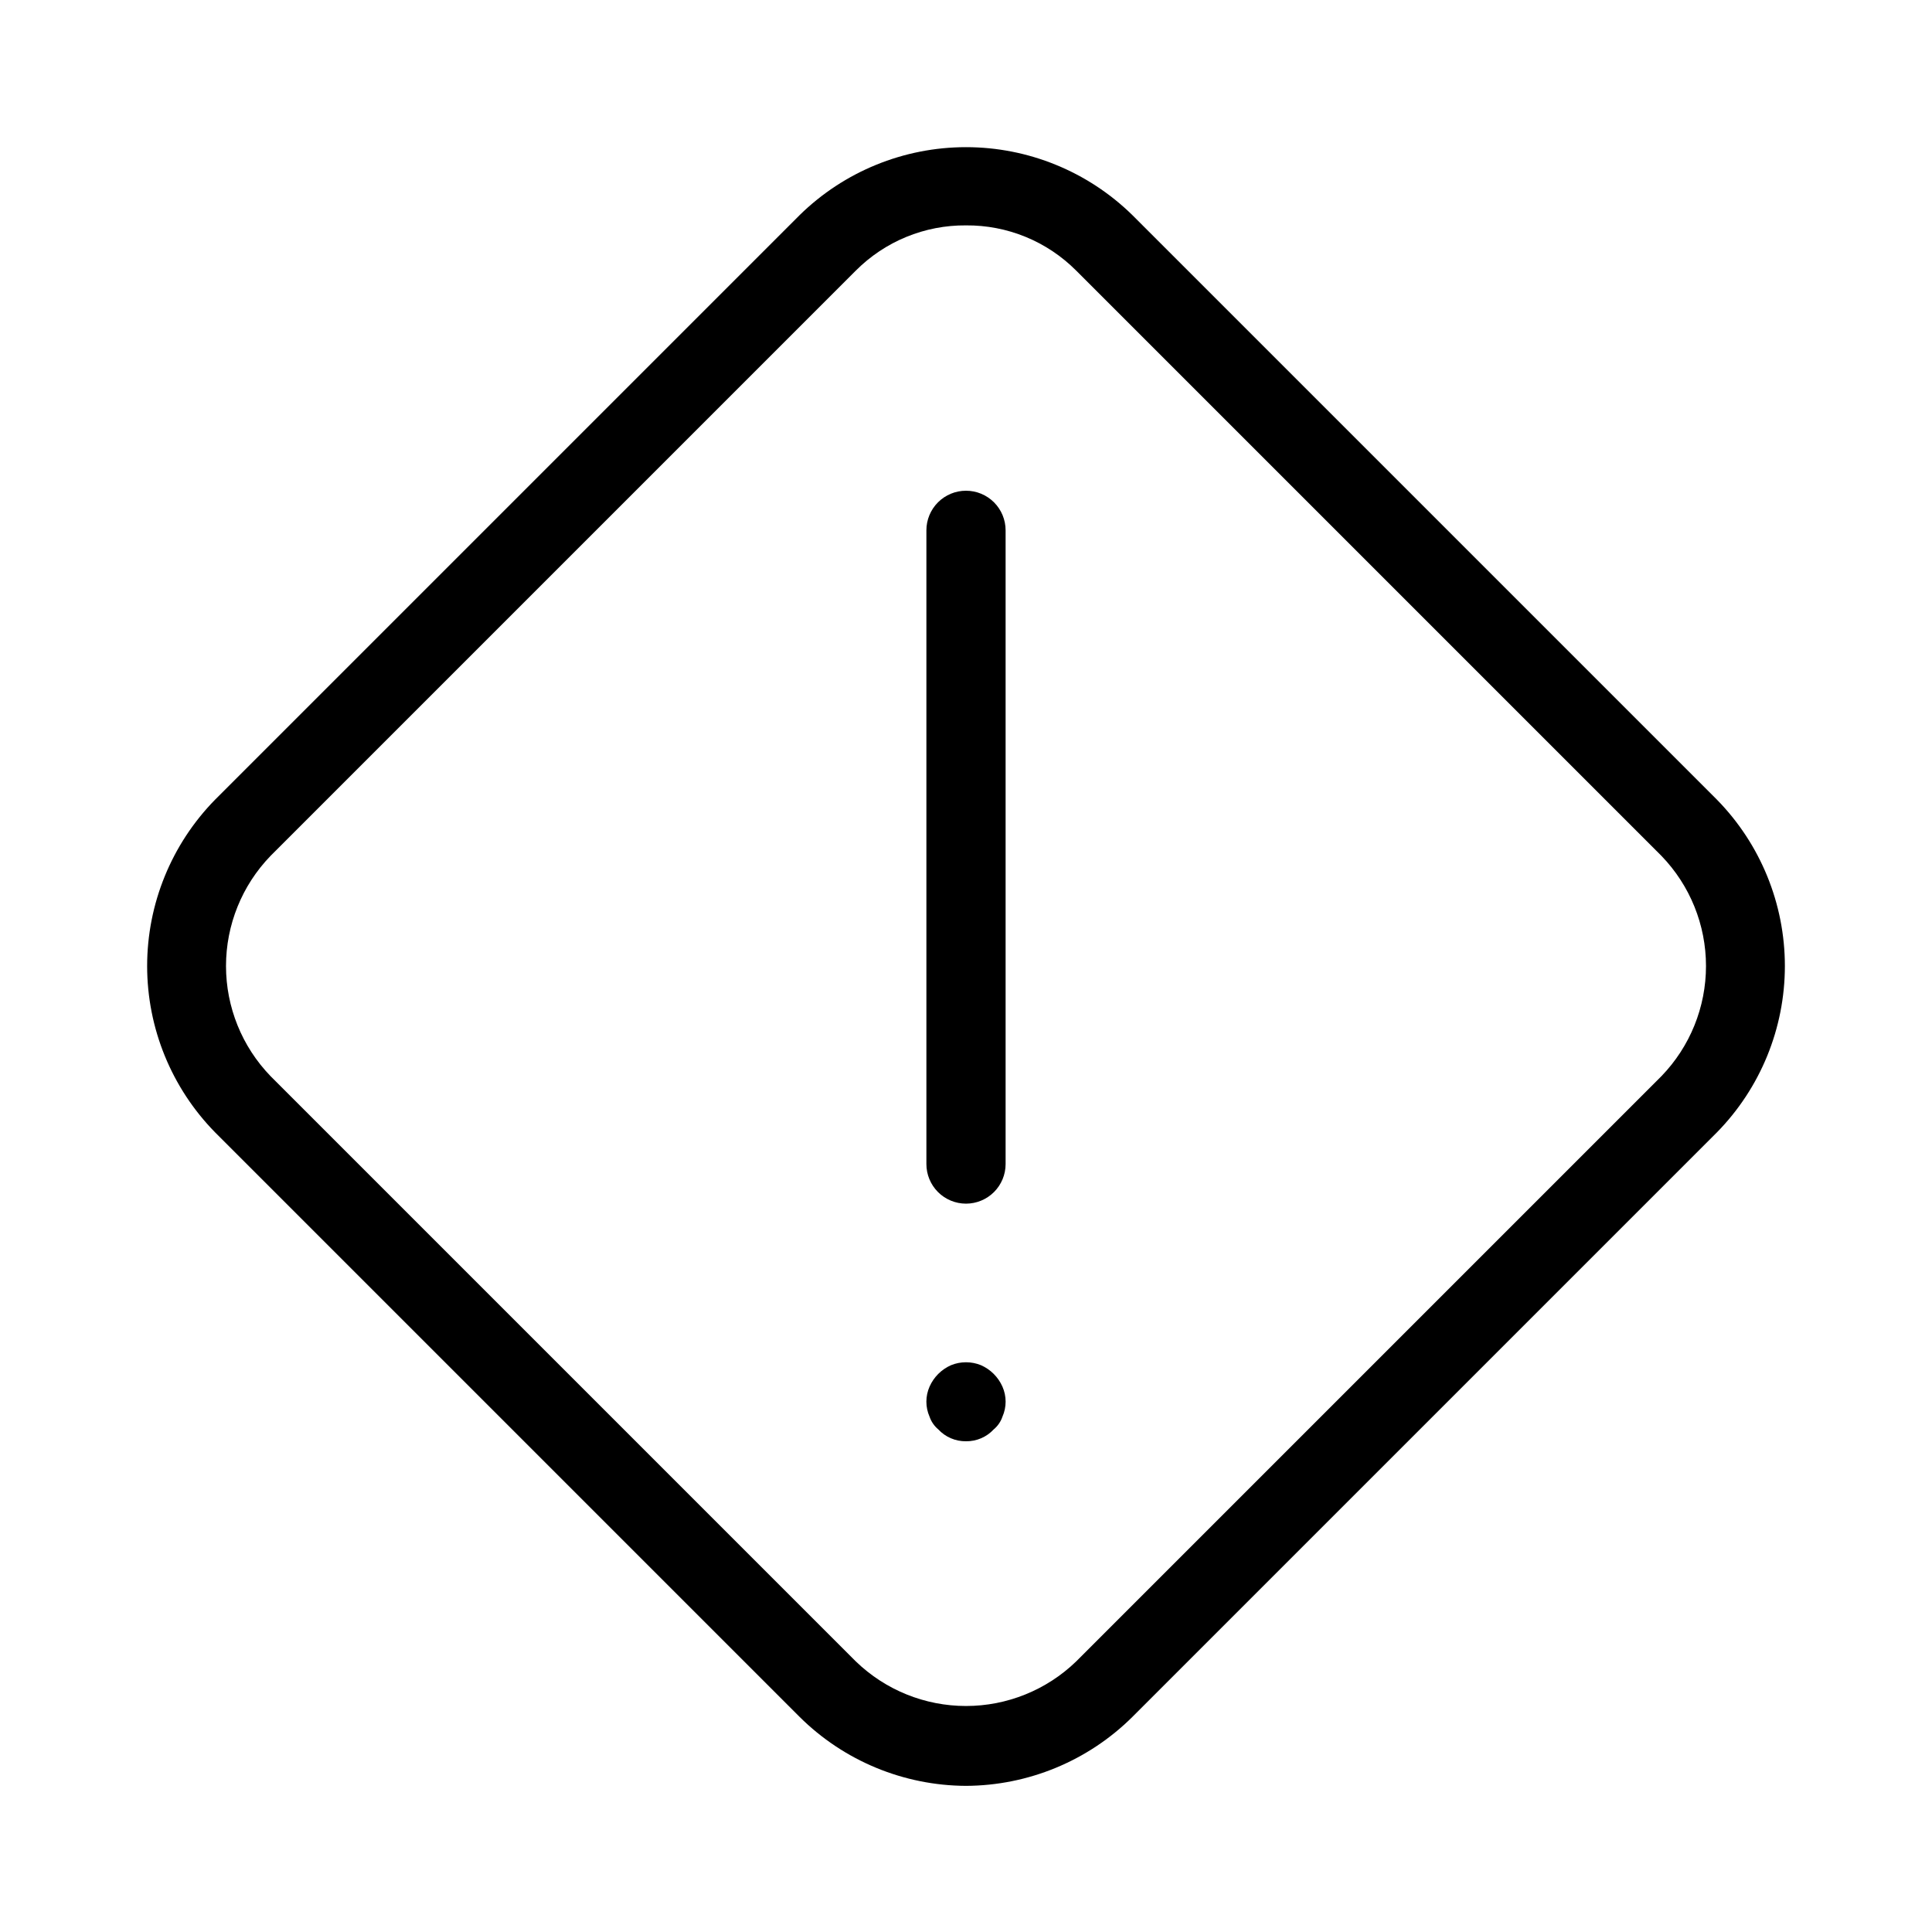 <?xml version="1.0" encoding="UTF-8"?>
<!-- Uploaded to: SVG Repo, www.svgrepo.com, Generator: SVG Repo Mixer Tools -->
<svg fill="#000000" width="800px" height="800px" version="1.1" viewBox="144 144 512 512" xmlns="http://www.w3.org/2000/svg">
 <g>
  <path d="m400 617.27c-16.52-0.07-32.352-6.629-44.082-18.262l-154.92-154.92c-11.539-11.773-18.004-27.602-18.004-44.082 0-16.484 6.465-32.312 18.004-44.086l154.92-154.92c11.77-11.539 27.598-18 44.082-18s32.312 6.461 44.086 18l154.92 154.92c11.539 11.773 18.004 27.602 18.004 44.086 0 16.48-6.465 32.309-18.004 44.082l-154.92 154.92c-11.73 11.633-27.562 18.191-44.086 18.262zm0-413.54c-5.414-0.047-10.785 0.988-15.793 3.043-5.012 2.055-9.562 5.09-13.387 8.922l-155.13 155.13c-7.566 7.828-11.797 18.289-11.797 29.18 0 10.887 4.231 21.348 11.797 29.176l155.13 155.13c7.832 7.566 18.293 11.797 29.18 11.797s21.352-4.231 29.18-11.797l155.13-155.13c7.566-7.828 11.797-18.289 11.797-29.176 0-10.891-4.231-21.352-11.797-29.18l-155.13-155.13c-3.824-3.832-8.375-6.867-13.383-8.922-5.012-2.055-10.383-3.09-15.797-3.043z"/>
  <path d="m400 462.98c-2.785 0-5.457-1.109-7.422-3.074-1.969-1.969-3.074-4.641-3.074-7.422v-167.94c0-2.785 1.105-5.453 3.074-7.422 1.965-1.969 4.637-3.074 7.422-3.074 2.781 0 5.453 1.105 7.422 3.074s3.074 4.637 3.074 7.422v167.94c0 2.781-1.105 5.453-3.074 7.422-1.969 1.965-4.641 3.074-7.422 3.074z"/>
  <path d="m400 525.95c-1.375 0.02-2.742-0.254-4.008-0.797-1.266-0.539-2.402-1.344-3.34-2.352-1.062-0.887-1.859-2.047-2.309-3.359-0.555-1.254-0.844-2.613-0.844-3.988 0-1.371 0.289-2.731 0.844-3.988 1.121-2.527 3.141-4.547 5.668-5.668 2.555-1.047 5.422-1.047 7.977 0 2.527 1.121 4.547 3.141 5.668 5.668 0.555 1.258 0.844 2.617 0.844 3.988 0 1.375-0.289 2.734-0.844 3.988-0.445 1.312-1.246 2.473-2.309 3.359-0.938 1.008-2.074 1.812-3.34 2.352-1.266 0.543-2.633 0.816-4.008 0.797z"/>
 </g>
</svg>